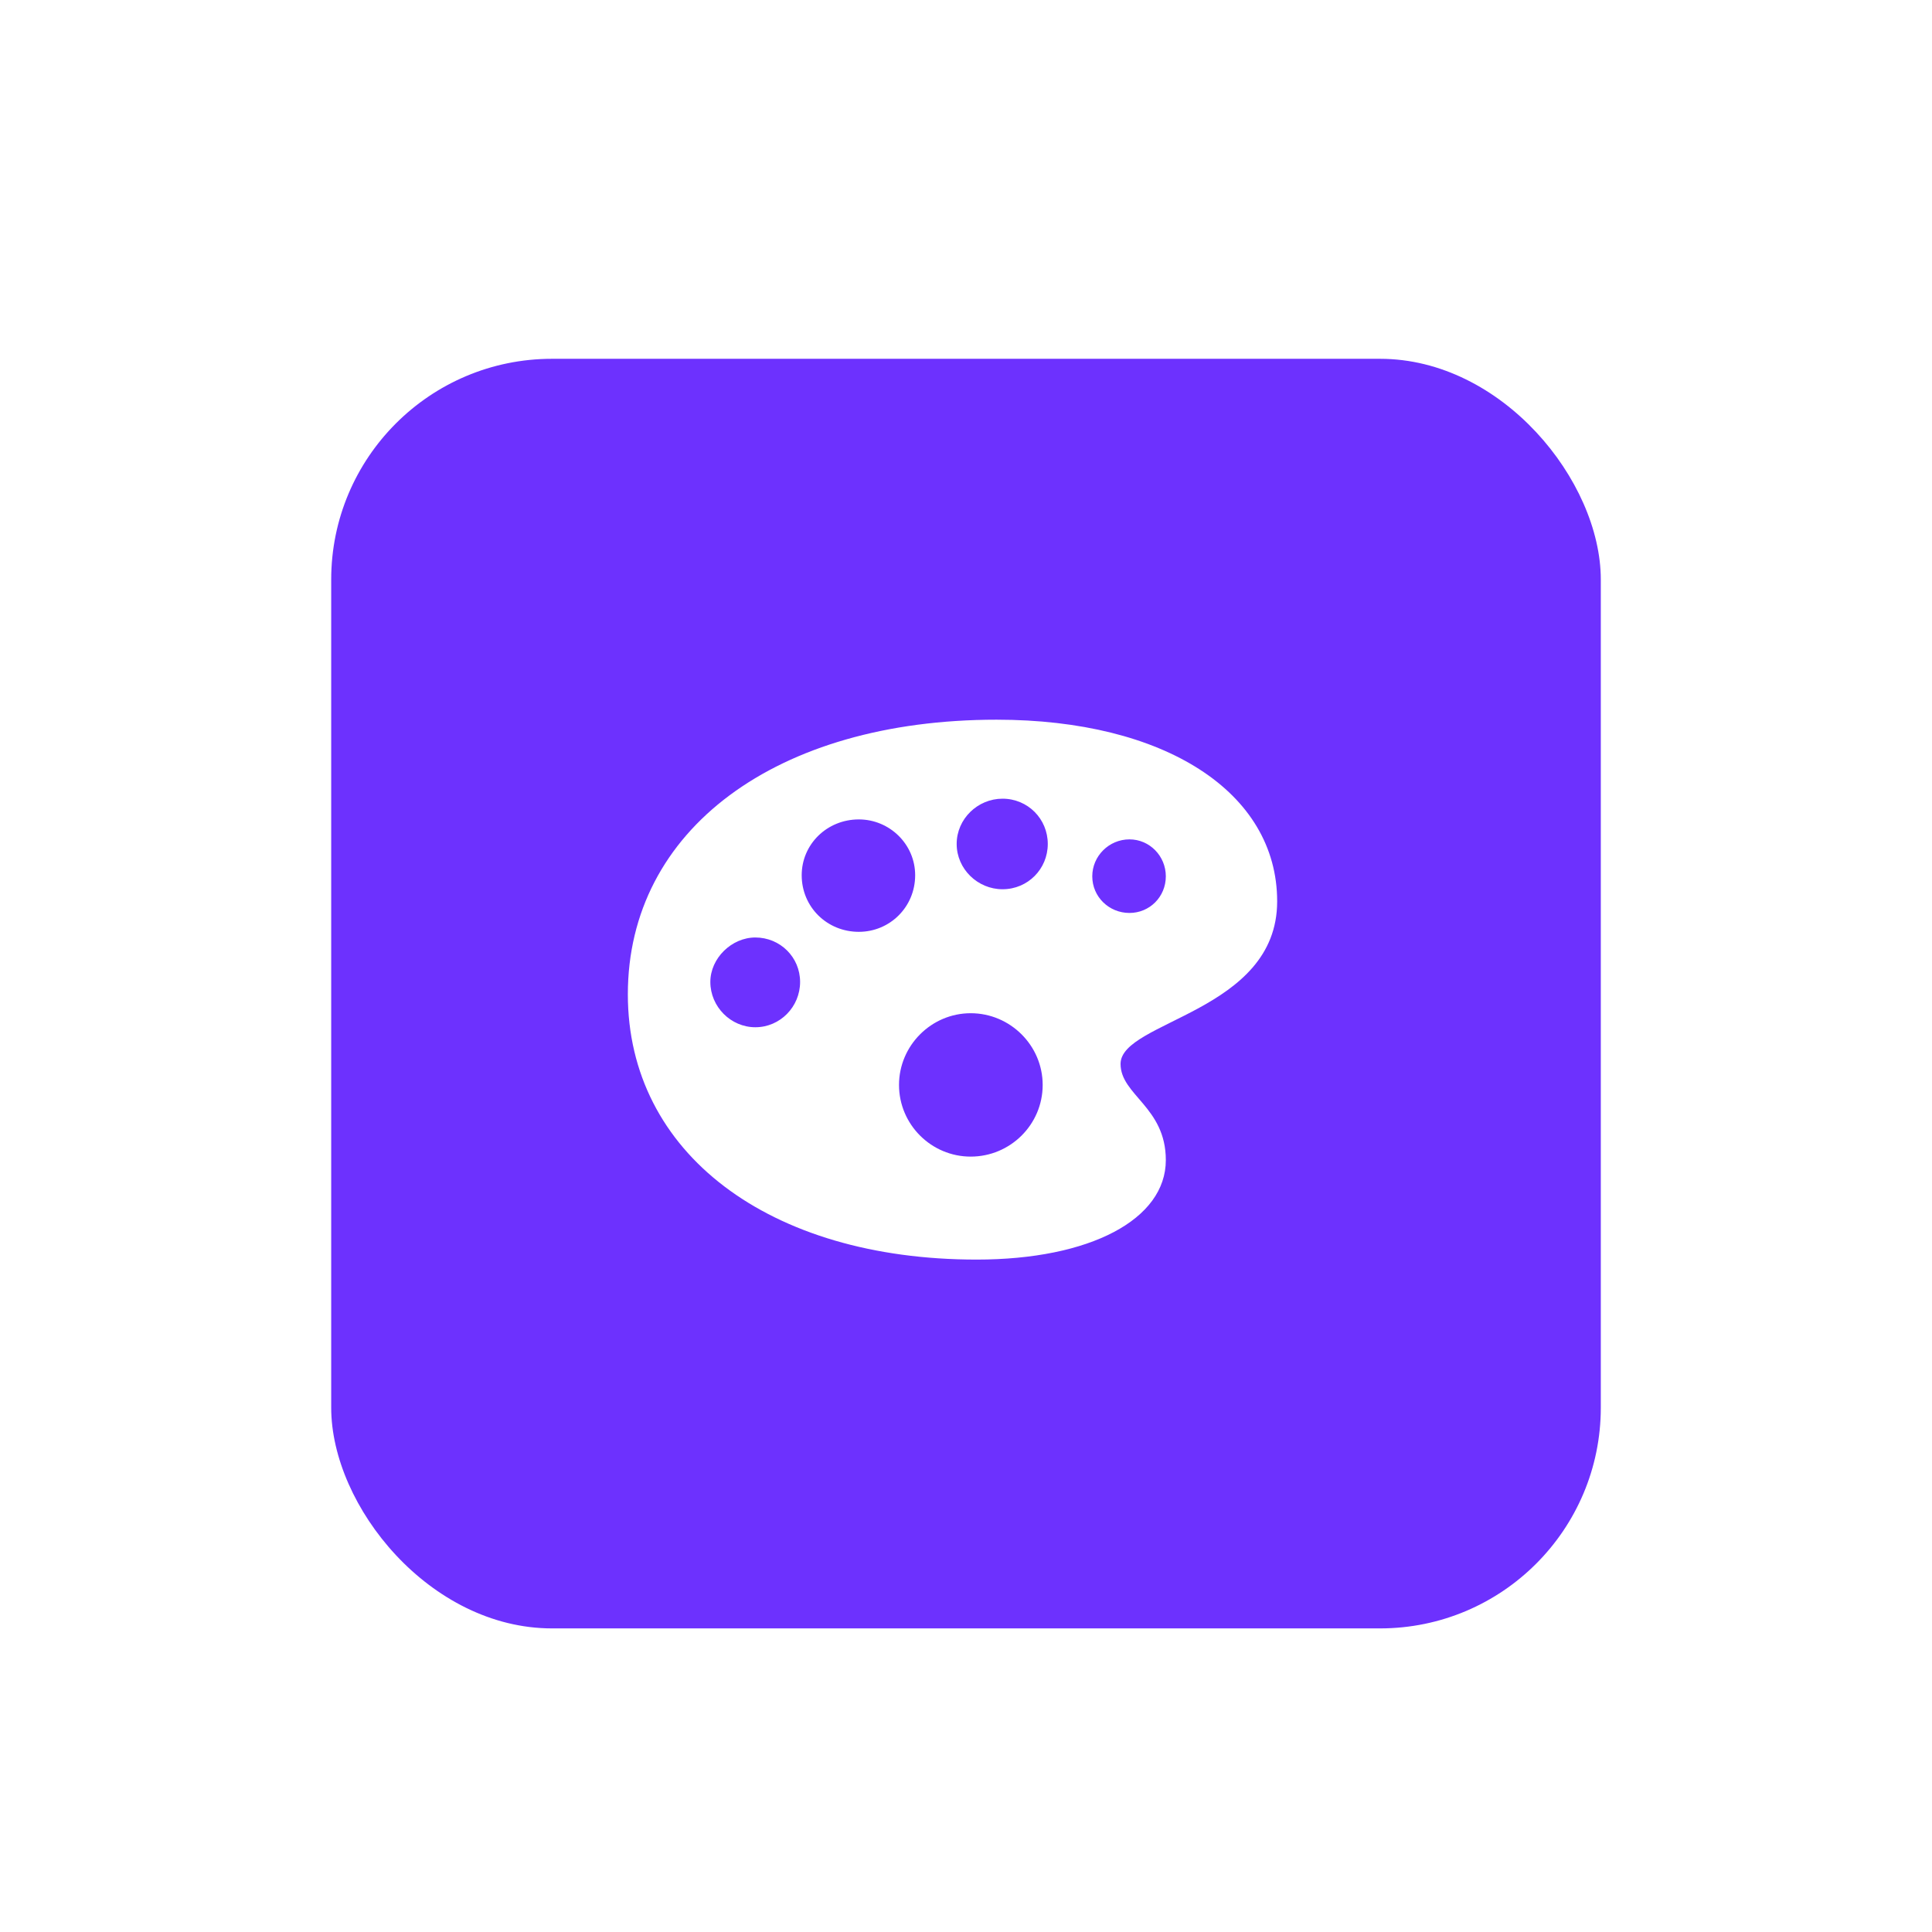 <?xml version="1.0" encoding="utf-8"?>
<svg xmlns="http://www.w3.org/2000/svg" fill="none" height="100%" overflow="visible" preserveAspectRatio="none" style="display: block;" viewBox="0 0 70 70" width="100%">
<g filter="url(#filter0_ddii_0_380)" id="Background+Shadow">
<rect fill="#6D31FE" height="46" rx="8" width="46" x="12" y="10"/>
<path d="M35.385 42.637C27.856 42.637 22.748 38.77 22.748 33.027C22.748 27.061 28.129 23.076 36.108 23.076C42.182 23.076 46.274 25.693 46.274 29.658C46.274 33.672 40.6 33.984 40.6 35.547C40.6 36.68 42.24 37.109 42.24 39.033C42.24 41.182 39.496 42.637 35.385 42.637ZM36.323 29.219C37.24 29.219 37.963 28.486 37.963 27.578C37.963 26.67 37.24 25.938 36.323 25.938C35.424 25.938 34.662 26.67 34.662 27.578C34.662 28.486 35.424 29.219 36.323 29.219ZM31.117 30.762C32.24 30.762 33.158 29.863 33.158 28.711C33.158 27.588 32.231 26.689 31.117 26.689C29.965 26.689 29.047 27.588 29.047 28.711C29.047 29.863 29.965 30.762 31.117 30.762ZM40.922 30.078C41.655 30.078 42.24 29.492 42.24 28.75C42.24 28.018 41.655 27.412 40.922 27.412C40.18 27.412 39.575 28.018 39.575 28.75C39.575 29.492 40.18 30.078 40.922 30.078ZM27.367 34.219C28.266 34.219 28.989 33.477 28.989 32.578C28.989 31.68 28.266 30.967 27.367 30.967C26.508 30.967 25.737 31.719 25.737 32.578C25.737 33.477 26.479 34.219 27.367 34.219ZM35.17 38.906C36.606 38.906 37.778 37.744 37.778 36.309C37.778 34.883 36.606 33.711 35.17 33.711C33.744 33.711 32.573 34.883 32.573 36.309C32.573 37.744 33.744 38.906 35.17 38.906Z" fill="white" id=""/>
</g>
<defs>
<filter color-interpolation-filters="sRGB" filterUnits="userSpaceOnUse" height="70" id="filter0_ddii_0_380" width="70" x="0" y="0">
<feFlood flood-opacity="0" result="BackgroundImageFix"/>
<feColorMatrix in="SourceAlpha" result="hardAlpha" type="matrix" values="0 0 0 0 0 0 0 0 0 0 0 0 0 0 0 0 0 0 127 0"/>
<feMorphology in="SourceAlpha" operator="erode" radius="4" result="effect1_dropShadow_0_380"/>
<feOffset dy="2"/>
<feGaussianBlur stdDeviation="8"/>
<feComposite in2="hardAlpha" operator="out"/>
<feColorMatrix type="matrix" values="0 0 0 0 0 0 0 0 0 0 0 0 0 0 0 0 0 0 0.1 0"/>
<feBlend in2="BackgroundImageFix" mode="normal" result="effect1_dropShadow_0_380"/>
<feColorMatrix in="SourceAlpha" result="hardAlpha" type="matrix" values="0 0 0 0 0 0 0 0 0 0 0 0 0 0 0 0 0 0 127 0"/>
<feOffset dy="0.5"/>
<feGaussianBlur stdDeviation="1"/>
<feComposite in2="hardAlpha" operator="out"/>
<feColorMatrix type="matrix" values="0 0 0 0 0 0 0 0 0 0 0 0 0 0 0 0 0 0 0.08 0"/>
<feBlend in2="effect1_dropShadow_0_380" mode="normal" result="effect2_dropShadow_0_380"/>
<feBlend in="SourceGraphic" in2="effect2_dropShadow_0_380" mode="normal" result="shape"/>
<feColorMatrix in="SourceAlpha" result="hardAlpha" type="matrix" values="0 0 0 0 0 0 0 0 0 0 0 0 0 0 0 0 0 0 127 0"/>
<feMorphology in="SourceAlpha" operator="erode" radius="2" result="effect3_innerShadow_0_380"/>
<feOffset/>
<feGaussianBlur stdDeviation="4"/>
<feComposite in2="hardAlpha" k2="-1" k3="1" operator="arithmetic"/>
<feColorMatrix type="matrix" values="0 0 0 0 1 0 0 0 0 1 0 0 0 0 1 0 0 0 0.12 0"/>
<feBlend in2="shape" mode="normal" result="effect3_innerShadow_0_380"/>
<feColorMatrix in="SourceAlpha" result="hardAlpha" type="matrix" values="0 0 0 0 0 0 0 0 0 0 0 0 0 0 0 0 0 0 127 0"/>
<feOffset dy="0.5"/>
<feComposite in2="hardAlpha" k2="-1" k3="1" operator="arithmetic"/>
<feColorMatrix type="matrix" values="0 0 0 0 1 0 0 0 0 1 0 0 0 0 1 0 0 0 0.2 0"/>
<feBlend in2="effect3_innerShadow_0_380" mode="normal" result="effect4_innerShadow_0_380"/>
</filter>
</defs>
</svg>